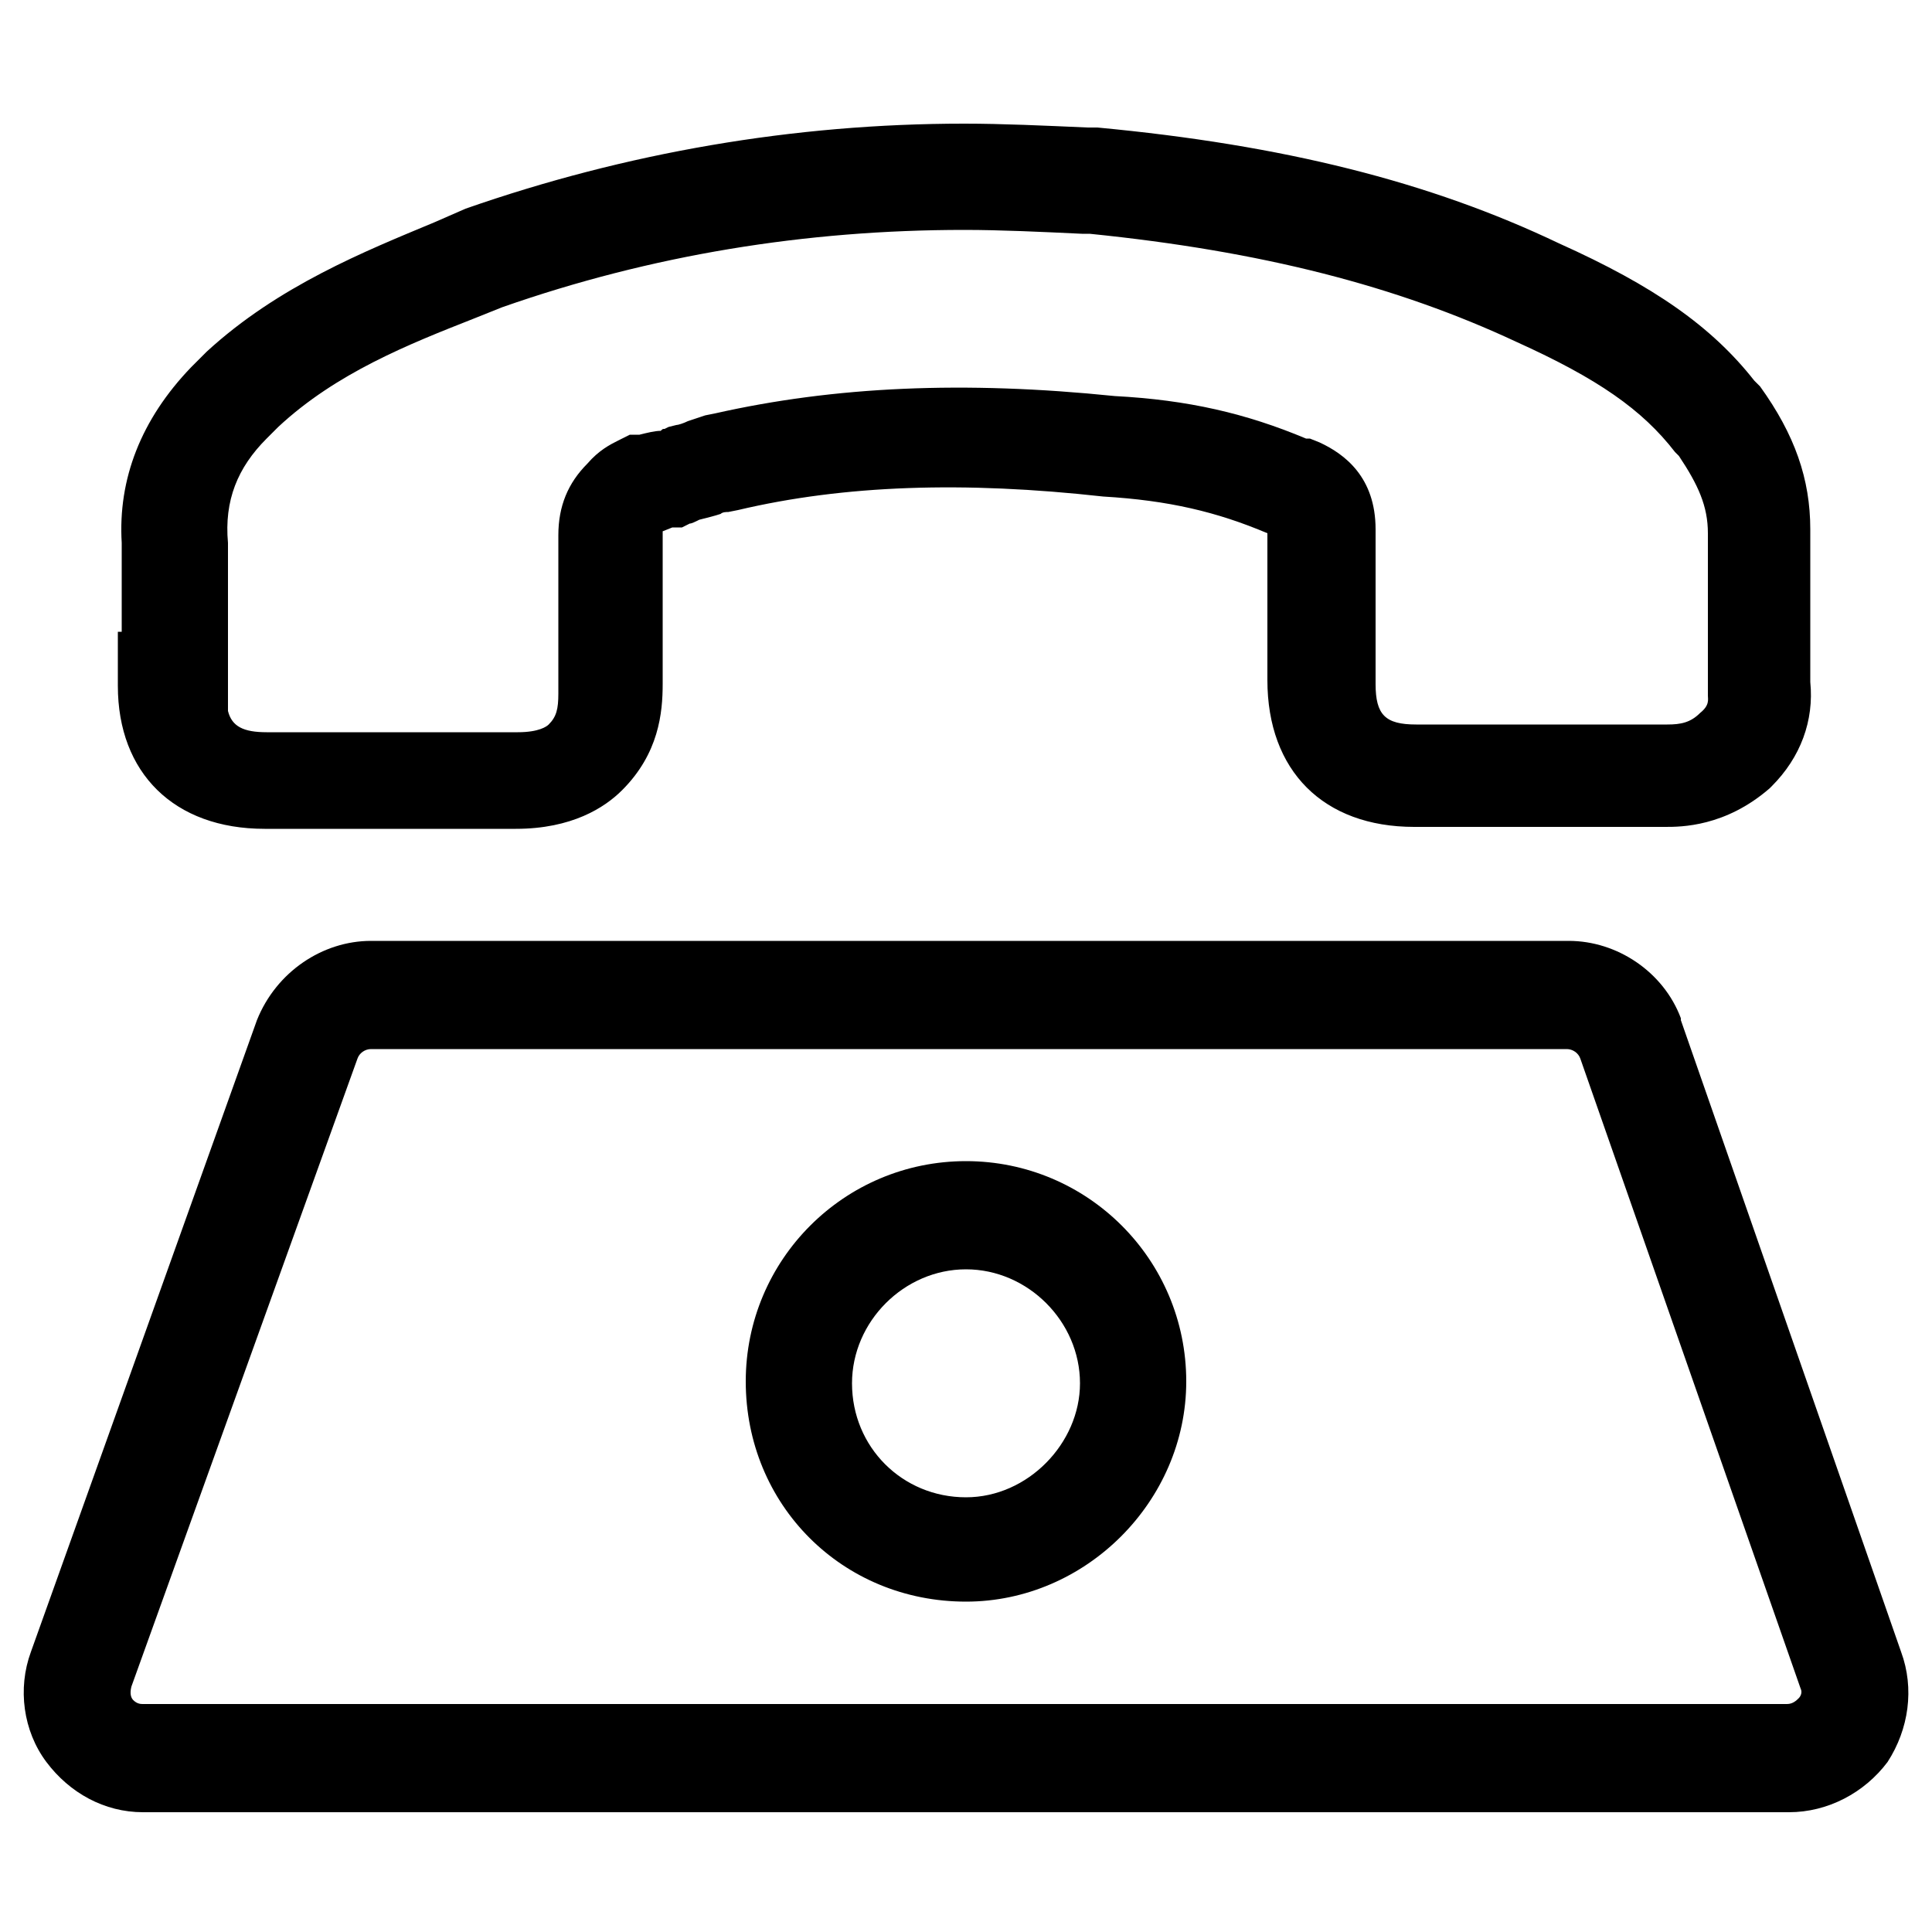 <?xml version="1.0" encoding="utf-8"?>
<!-- Generator: Adobe Illustrator 22.0.1, SVG Export Plug-In . SVG Version: 6.00 Build 0)  -->
<svg version="1.1" id="Layer_2_1_" xmlns="http://www.w3.org/2000/svg" xmlns:xlink="http://www.w3.org/1999/xlink" x="0px" y="0px"
	 viewBox="0 0 100 100" style="enable-background:new 0 0 100 100;" xml:space="preserve">
<g>
	<path d="M13.7,42.9h13c2.9,0,4.6-1.1,5.5-2c1.9-1.9,2.1-4,2.1-5.5l0-7.9l0.5-0.2h0.5l0.4-0.2c0.1,0,0.3-0.1,0.5-0.2
		c0.4-0.1,0.8-0.2,1.1-0.3c0.1-0.1,0.3-0.1,0.4-0.1l0.5-0.1c5.5-1.3,11.7-1.5,18.9-0.7c3.4,0.2,5.9,0.8,8.5,1.9l0,7.6
		c0,4.7,2.9,7.6,7.6,7.6h13c0.8,0,3.1,0,5.4-2l0.1-0.1c1.5-1.5,2.2-3.4,2-5.4v-7.9c0-2.6-0.8-4.9-2.6-7.4l-0.3-0.3
		c-2.2-2.8-5.2-4.9-10.1-7.1c-6.7-3.2-14.3-5.1-23.9-6l-0.5,0c-2.3-0.1-4.4-0.2-6.4-0.2c-8.8,0-17.5,1.5-25.8,4.4l-1.6,0.7
		c-3.6,1.5-8.1,3.3-11.8,6.7l-0.8,0.8c-2.6,2.7-3.8,5.8-3.6,9.1v4.6H6.1v2.8C6.1,40,9,42.9,13.7,42.9z M13.8,22.7l0.6-0.6
		c3-2.8,6.8-4.3,10.1-5.6l1.5-0.6c7.7-2.7,15.7-4,23.9-4c1.9,0,4,0.1,6.1,0.2l0.4,0c8.9,0.9,15.9,2.7,22.1,5.6
		c4.2,1.9,6.5,3.5,8.2,5.7l0.2,0.2c1,1.5,1.5,2.6,1.5,4v8l0,0.4c0,0.2,0.1,0.5-0.4,0.9c-0.5,0.5-1,0.6-1.7,0.6h-13
		c-1.6,0-2.1-0.5-2.1-2.1v-8c0-2.7-1.6-3.9-2.9-4.5l-0.5-0.2h-0.2c-3.1-1.3-6.1-2-9.9-2.2c-7.8-0.8-14.5-0.5-20.7,0.9l-0.5,0.1
		c-0.3,0.1-0.6,0.2-0.9,0.3c-0.2,0.1-0.5,0.2-0.6,0.2l-0.4,0.1l-0.2,0.1c-0.1,0-0.1,0-0.2,0.1c-0.3,0-0.7,0.1-1.1,0.2h-0.5l-0.6,0.3
		c-0.4,0.2-1,0.5-1.6,1.2c-1,1-1.5,2.2-1.5,3.7v8.2c0,0.8-0.1,1.2-0.5,1.6c-0.1,0.1-0.5,0.4-1.6,0.4h-13c-1.2,0-1.8-0.3-2-1.1v-8.6
		l0-0.1C11.6,25.9,12.3,24.2,13.8,22.7z"/>
	<path d="M98.4,85.5L87,52.8l0-0.1c-0.9-2.4-3.3-4-5.8-4H19.2c-2.5,0-4.9,1.6-5.9,4.1L1.6,85.5l0,0c-0.7,1.9-0.4,4.1,0.8,5.7
		c1.2,1.6,3,2.6,5,2.6h85.2c2,0,3.9-1,5.1-2.6C98.8,89.5,99.1,87.4,98.4,85.5z M93.1,87.9c-0.1,0.1-0.3,0.3-0.6,0.3H7.4
		c-0.1,0-0.3,0-0.5-0.2c-0.1-0.1-0.2-0.3-0.1-0.7l11.7-32.5c0.1-0.3,0.4-0.5,0.7-0.5h61.9c0.3,0,0.6,0.2,0.7,0.5l11.4,32.6
		C93.3,87.6,93.2,87.8,93.1,87.9z"/>
	<path d="M50,60.1c-6.3,0-11.4,5.1-11.4,11.4c0,6.4,5,11.4,11.4,11.4c6.2,0,11.4-5.2,11.4-11.4C61.4,65.2,56.3,60.1,50,60.1z
		 M50,77.5c-3.3,0-5.9-2.6-5.9-5.9c0-3.2,2.7-5.9,5.9-5.9c3.2,0,5.9,2.7,5.9,5.9C55.9,74.7,53.2,77.5,50,77.5z"/>
</g>
</svg>
